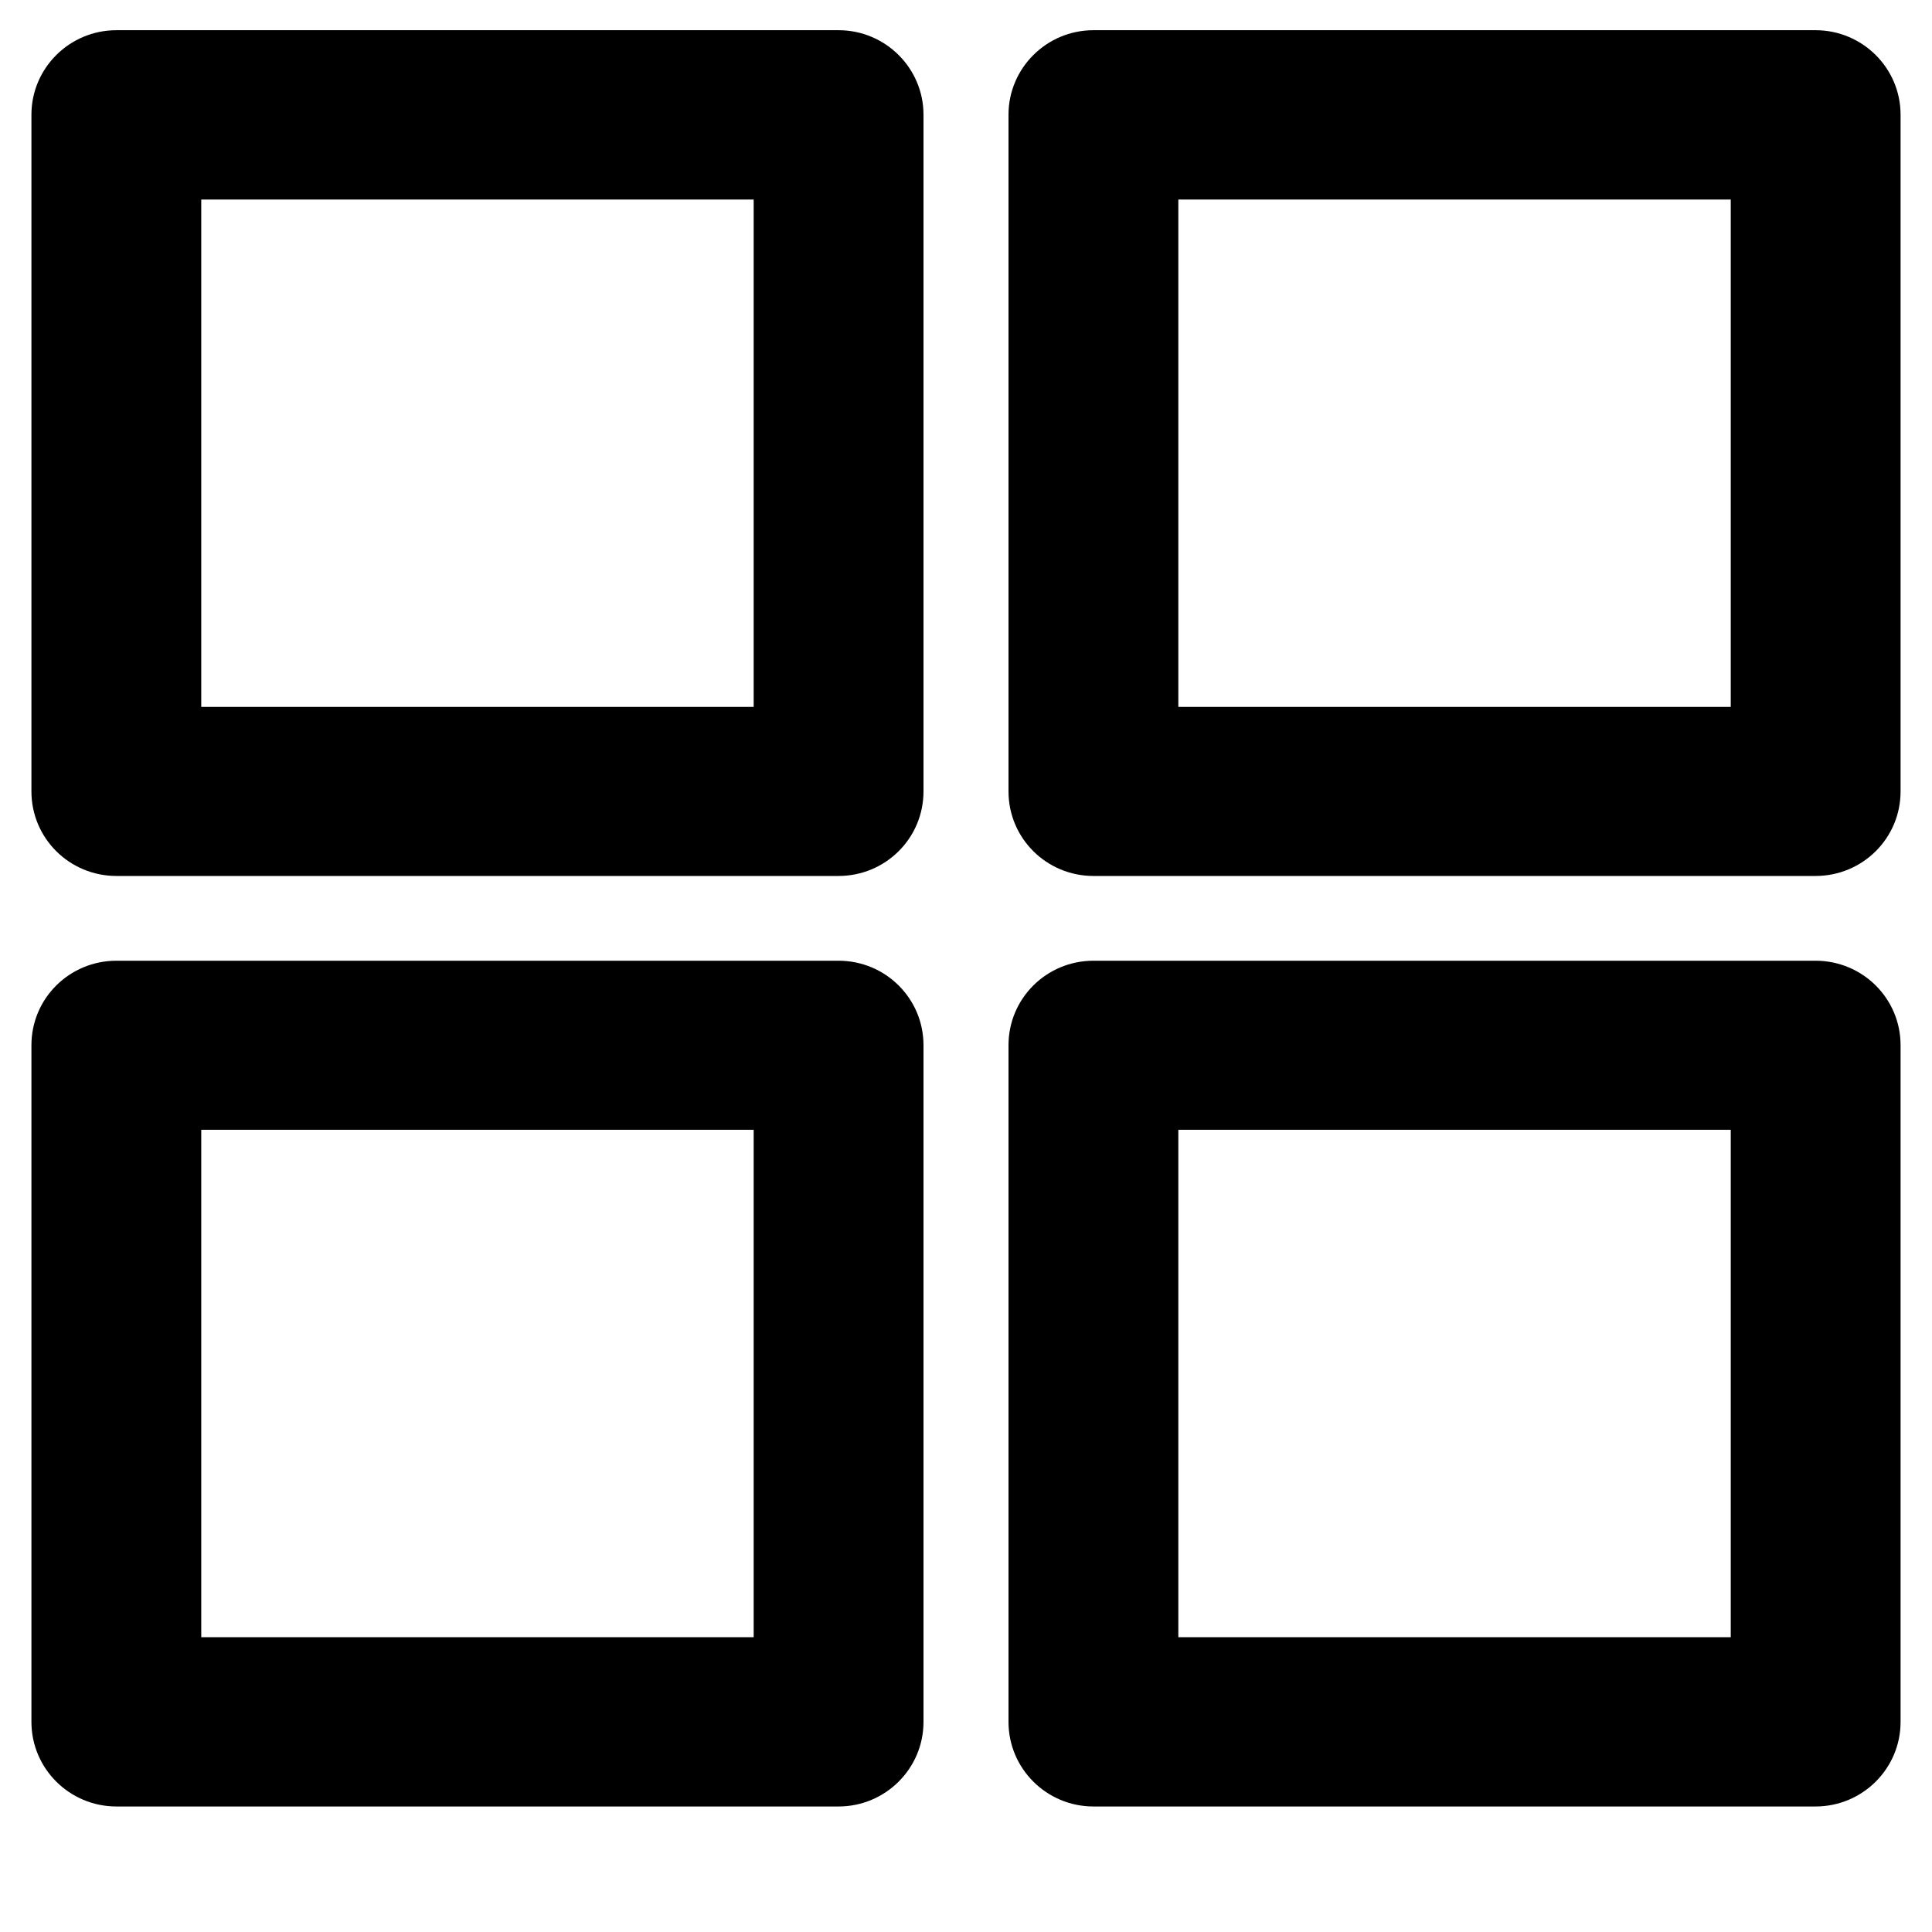 <svg xmlns="http://www.w3.org/2000/svg" xmlns:xlink="http://www.w3.org/1999/xlink" width="40" zoomAndPan="magnify" viewBox="0 0 30 30" height="40" preserveAspectRatio="xMidYMid meet" version="1.0"><defs><clipPath id="c6290b2c3e"><path d="M 0.484 0.469 L 15 0.469 L 15 14 L 0.484 14 Z M 0.484 0.469 " clip-rule="nonzero"/></clipPath><clipPath id="56a358173a"><path d="M 0.484 14 L 15 14 L 15 28.051 L 0.484 28.051 Z M 0.484 14 " clip-rule="nonzero"/></clipPath><clipPath id="b70d6e78c1"><path d="M 15 0.469 L 29.516 0.469 L 29.516 14 L 15 14 Z M 15 0.469 " clip-rule="nonzero"/></clipPath><clipPath id="4edbcaac15"><path d="M 15 14 L 29.516 14 L 29.516 28.051 L 15 28.051 Z M 15 14 " clip-rule="nonzero"/></clipPath></defs><g clip-path="url(#c6290b2c3e)"><path fill="#000000" d="M 0.488 1.781 C 0.488 1.059 1.078 0.469 1.809 0.469 L 13.02 0.469 C 13.75 0.469 14.34 1.059 14.34 1.781 L 14.34 12.289 C 14.34 13.016 13.75 13.602 13.02 13.602 L 1.809 13.602 C 1.078 13.602 0.488 13.016 0.488 12.289 Z M 3.125 3.098 L 3.125 10.977 L 11.703 10.977 L 11.703 3.098 Z M 3.125 3.098 " fill-opacity="1" fill-rule="evenodd"/></g><g clip-path="url(#56a358173a)"><path fill="#000000" d="M 0.488 16.23 C 0.488 15.504 1.078 14.918 1.809 14.918 L 13.02 14.918 C 13.75 14.918 14.34 15.504 14.34 16.23 L 14.34 26.738 C 14.34 27.461 13.75 28.051 13.02 28.051 L 1.809 28.051 C 1.078 28.051 0.488 27.461 0.488 26.738 Z M 3.125 17.543 L 3.125 25.422 L 11.703 25.422 L 11.703 17.543 Z M 3.125 17.543 " fill-opacity="1" fill-rule="evenodd"/></g><g clip-path="url(#b70d6e78c1)"><path fill="#000000" d="M 15.66 1.781 C 15.66 1.059 16.25 0.469 16.98 0.469 L 28.191 0.469 C 28.922 0.469 29.512 1.059 29.512 1.781 L 29.512 12.289 C 29.512 13.016 28.922 13.602 28.191 13.602 L 16.98 13.602 C 16.25 13.602 15.66 13.016 15.66 12.289 Z M 18.297 3.098 L 18.297 10.977 L 26.875 10.977 L 26.875 3.098 Z M 18.297 3.098 " fill-opacity="1" fill-rule="evenodd"/></g><g clip-path="url(#4edbcaac15)"><path fill="#000000" d="M 15.66 16.23 C 15.66 15.504 16.25 14.918 16.98 14.918 L 28.191 14.918 C 28.922 14.918 29.512 15.504 29.512 16.23 L 29.512 26.738 C 29.512 27.461 28.922 28.051 28.191 28.051 L 16.98 28.051 C 16.25 28.051 15.66 27.461 15.66 26.738 Z M 18.297 17.543 L 18.297 25.422 L 26.875 25.422 L 26.875 17.543 Z M 18.297 17.543 " fill-opacity="1" fill-rule="evenodd"/></g></svg>